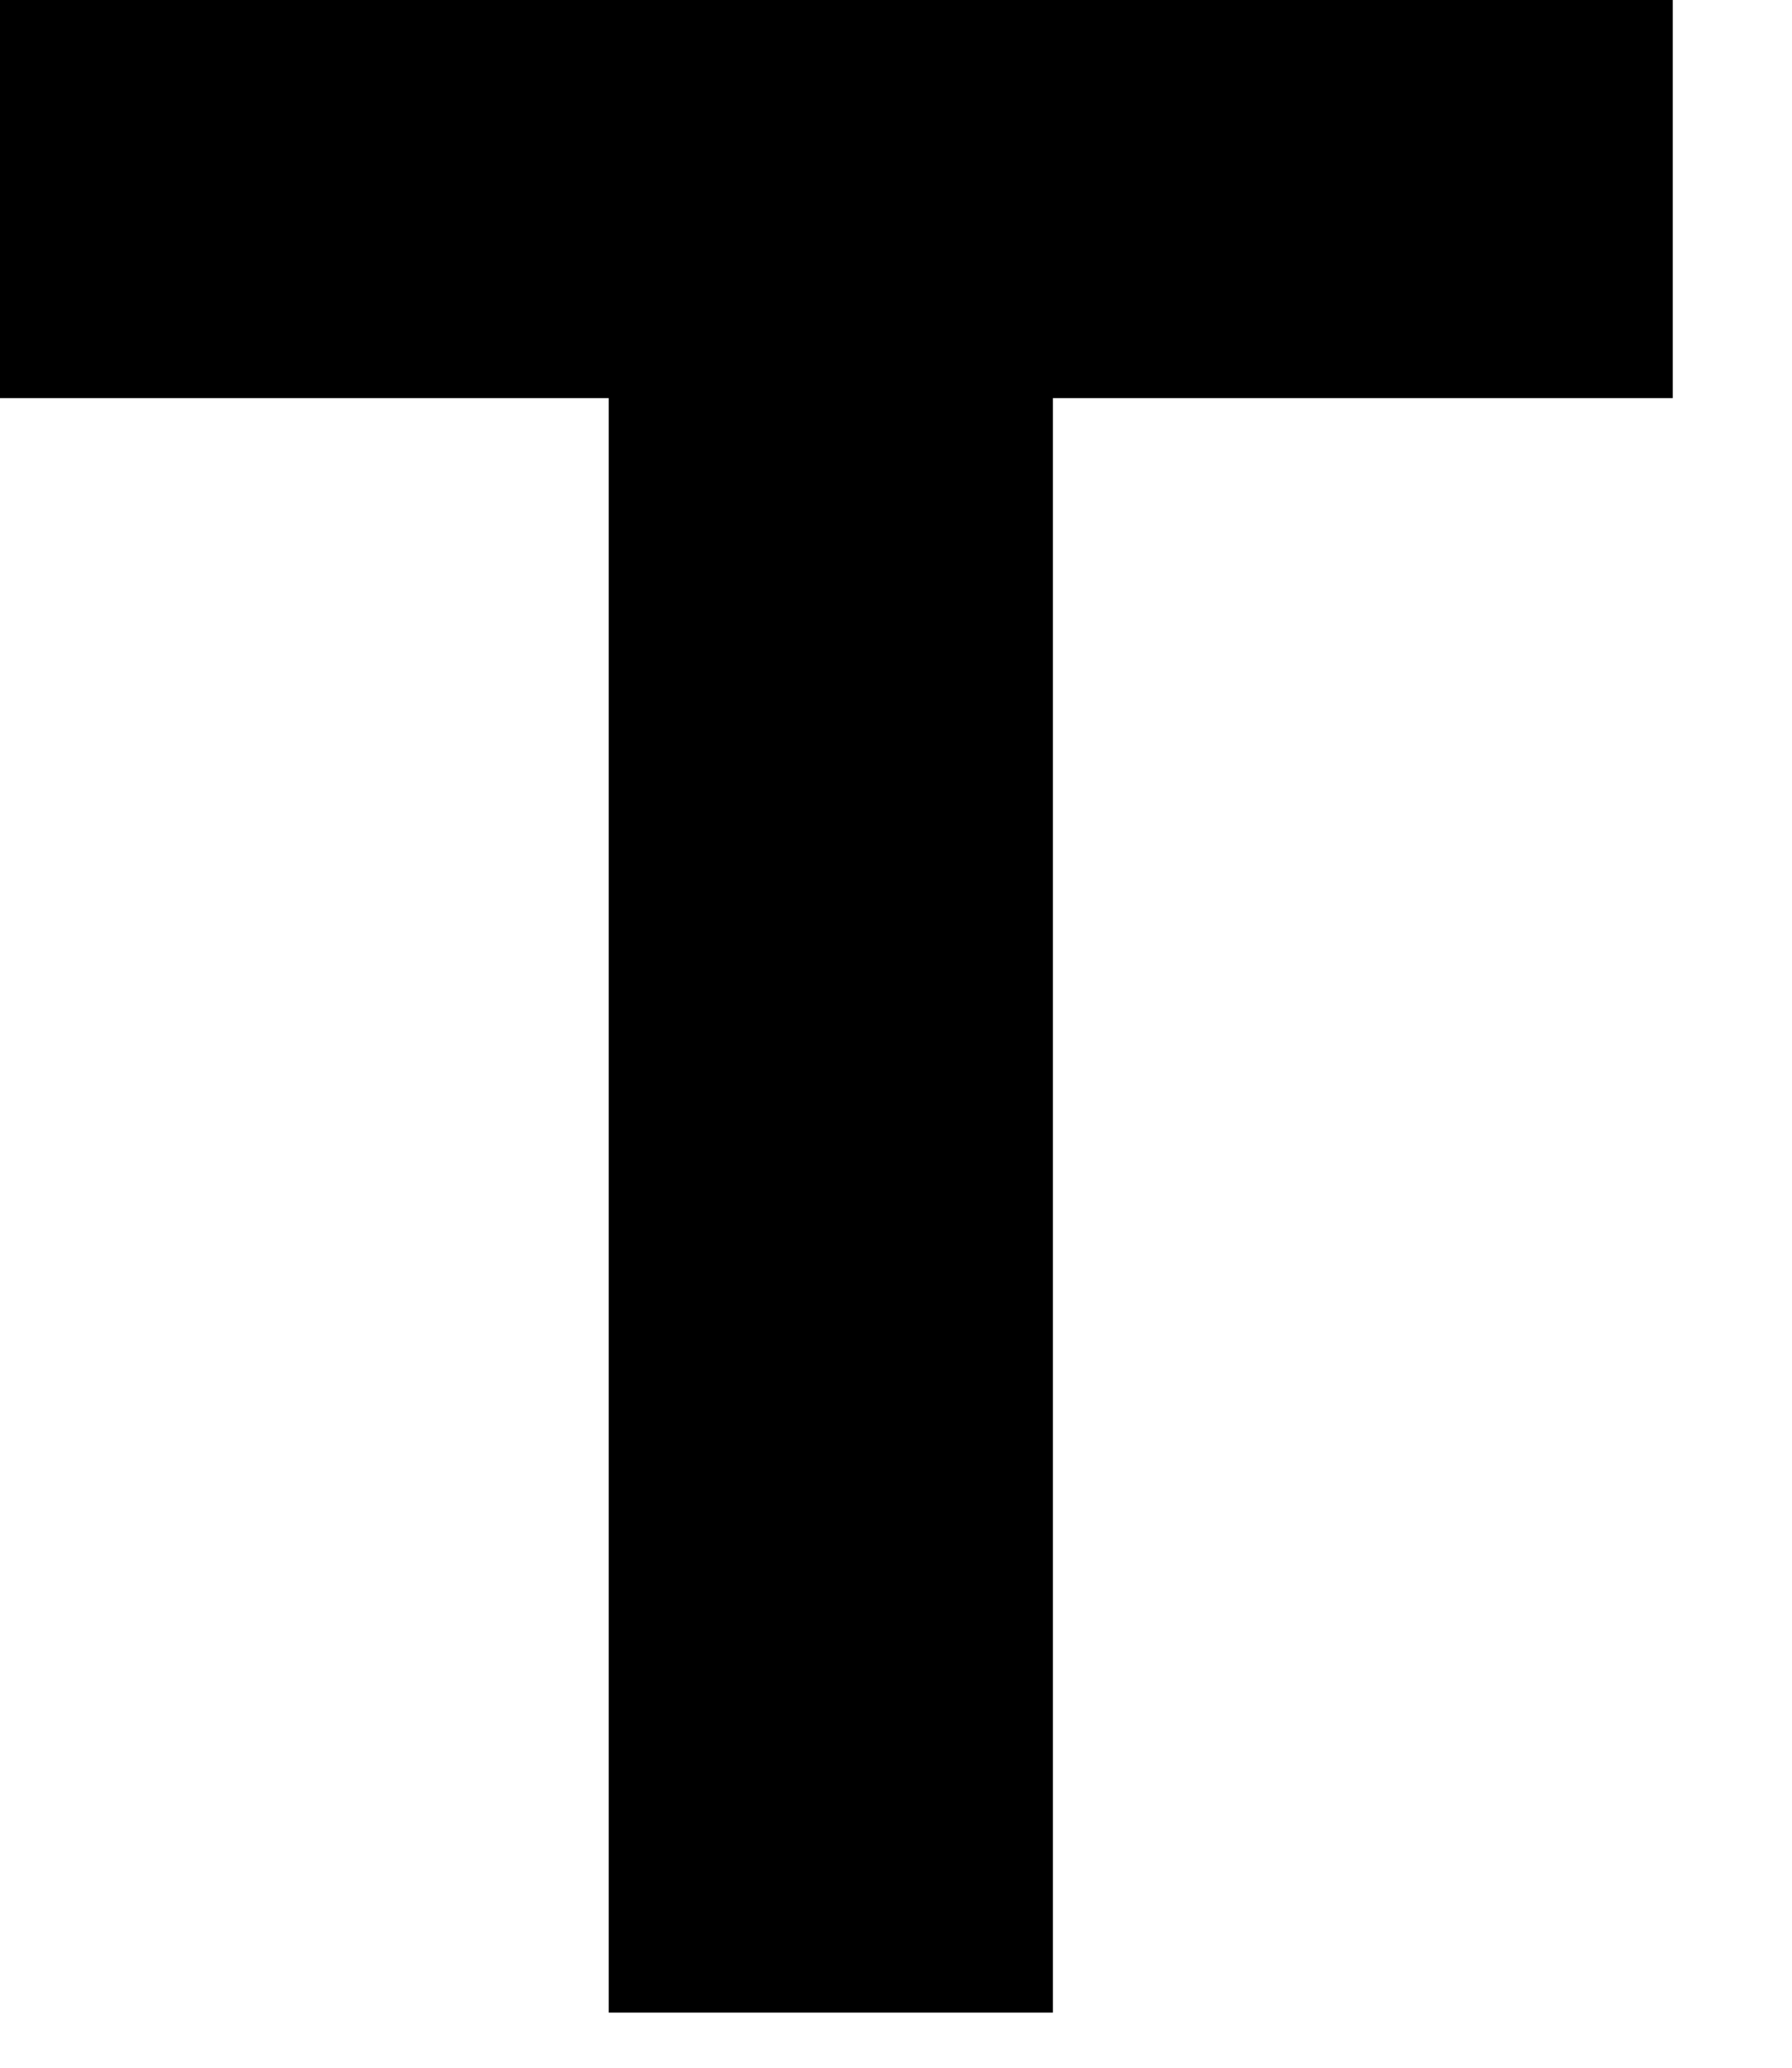 <?xml version="1.0" encoding="utf-8"?>
<svg xmlns="http://www.w3.org/2000/svg" fill="none" height="100%" overflow="visible" preserveAspectRatio="none" style="display: block;" viewBox="0 0 13 15" width="100%">
<path d="M12.135 0V2.888H10.644H7.638V14.6H4.416V2.888H1.491H0V0H12.135Z" fill="black" id="Vector"/>
</svg>